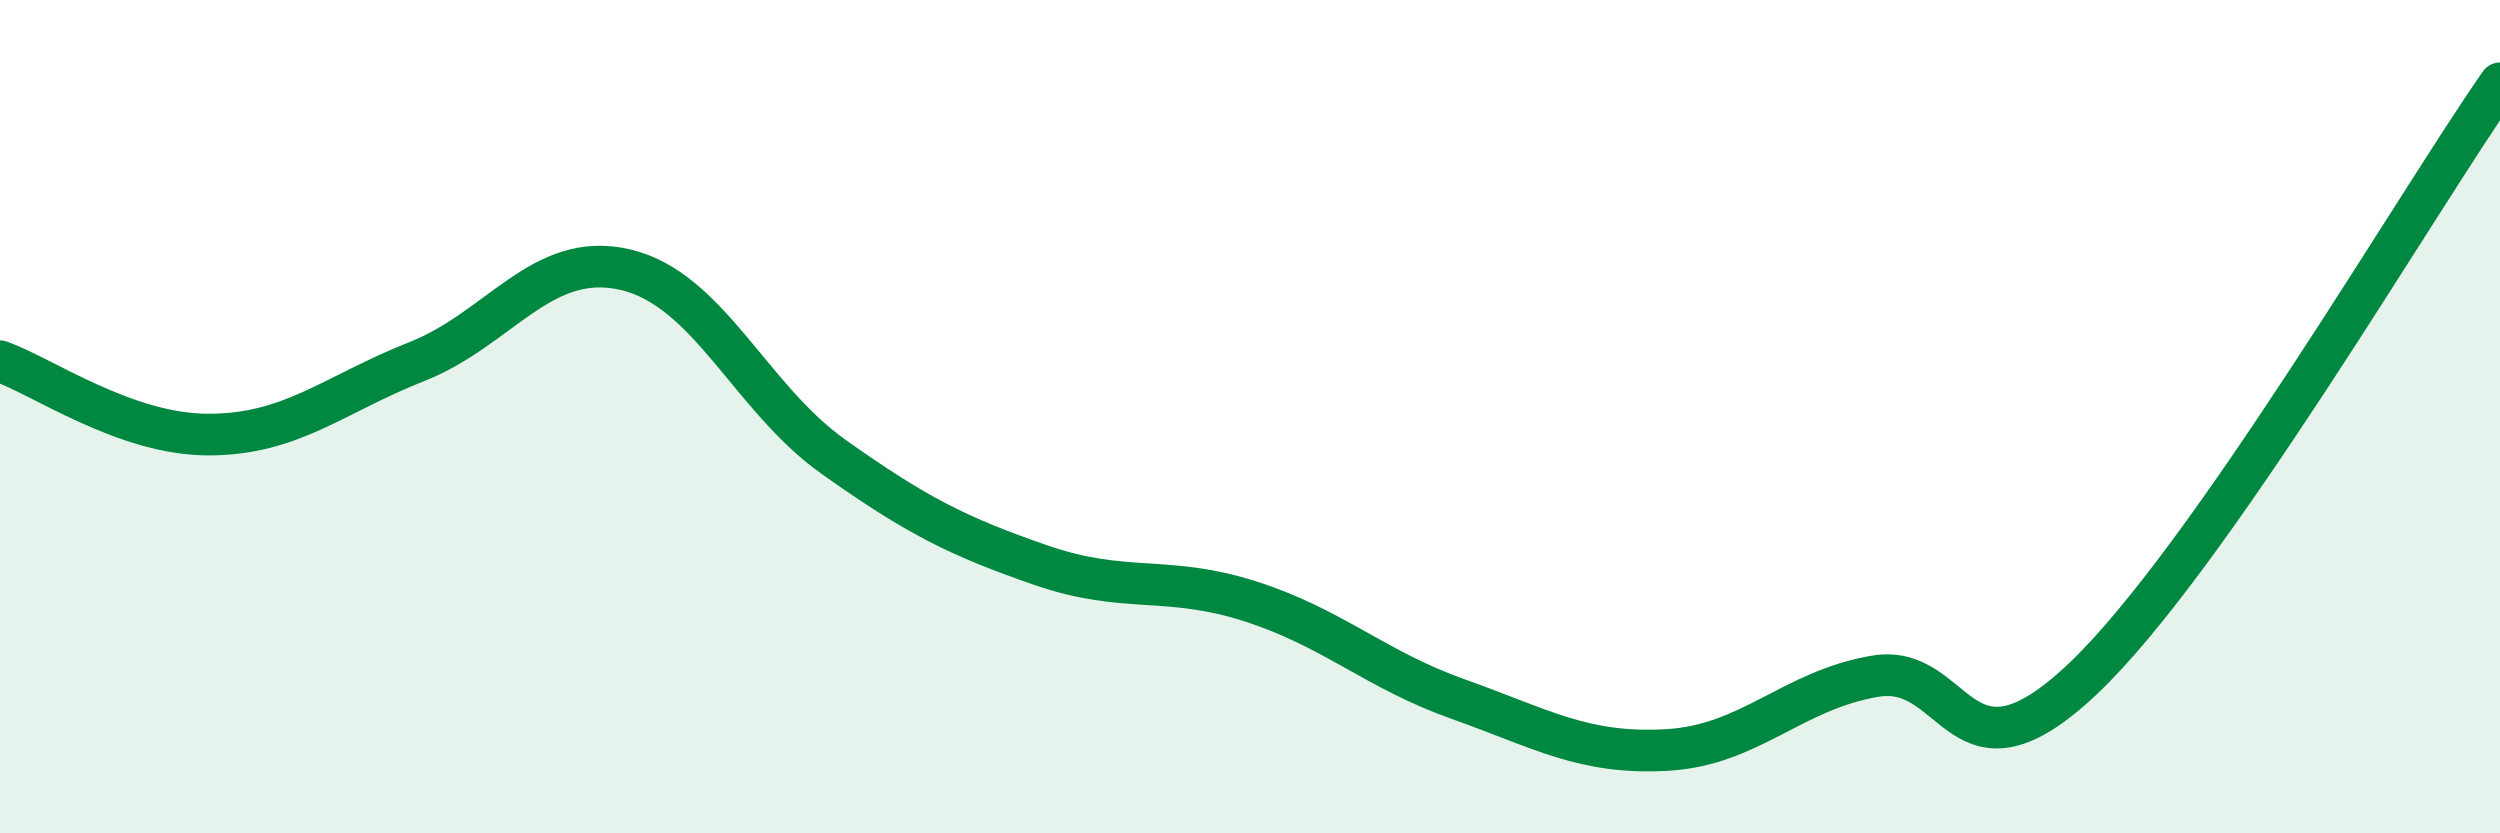 
    <svg width="60" height="20" viewBox="0 0 60 20" xmlns="http://www.w3.org/2000/svg">
      <path
        d="M 0,8.67 C 1,9.02 3,10.43 5,10.43 C 7,10.43 8,9.47 10,8.68 C 12,7.89 13,6.01 15,6.47 C 17,6.93 18,9.54 20,10.96 C 22,12.38 23,12.88 25,13.57 C 27,14.26 28,13.79 30,14.43 C 32,15.07 33,16.07 35,16.78 C 37,17.49 38,18.11 40,18 C 42,17.89 43,16.57 45,16.23 C 47,15.89 47,19.13 50,16.28 C 53,13.43 58,4.86 60,2L60 20L0 20Z"
        fill="#008740"
        opacity="0.1"
        stroke-linecap="round"
        stroke-linejoin="round"
      />
      <path
        d="M 0,8.67 C 1,9.02 3,10.43 5,10.43 C 7,10.43 8,9.47 10,8.68 C 12,7.89 13,6.01 15,6.47 C 17,6.93 18,9.54 20,10.96 C 22,12.38 23,12.88 25,13.57 C 27,14.26 28,13.79 30,14.43 C 32,15.07 33,16.07 35,16.78 C 37,17.49 38,18.11 40,18 C 42,17.89 43,16.57 45,16.23 C 47,15.89 47,19.13 50,16.28 C 53,13.43 58,4.86 60,2"
        stroke="#008740"
        stroke-width="1"
        fill="none"
        stroke-linecap="round"
        stroke-linejoin="round"
      />
    </svg>
  